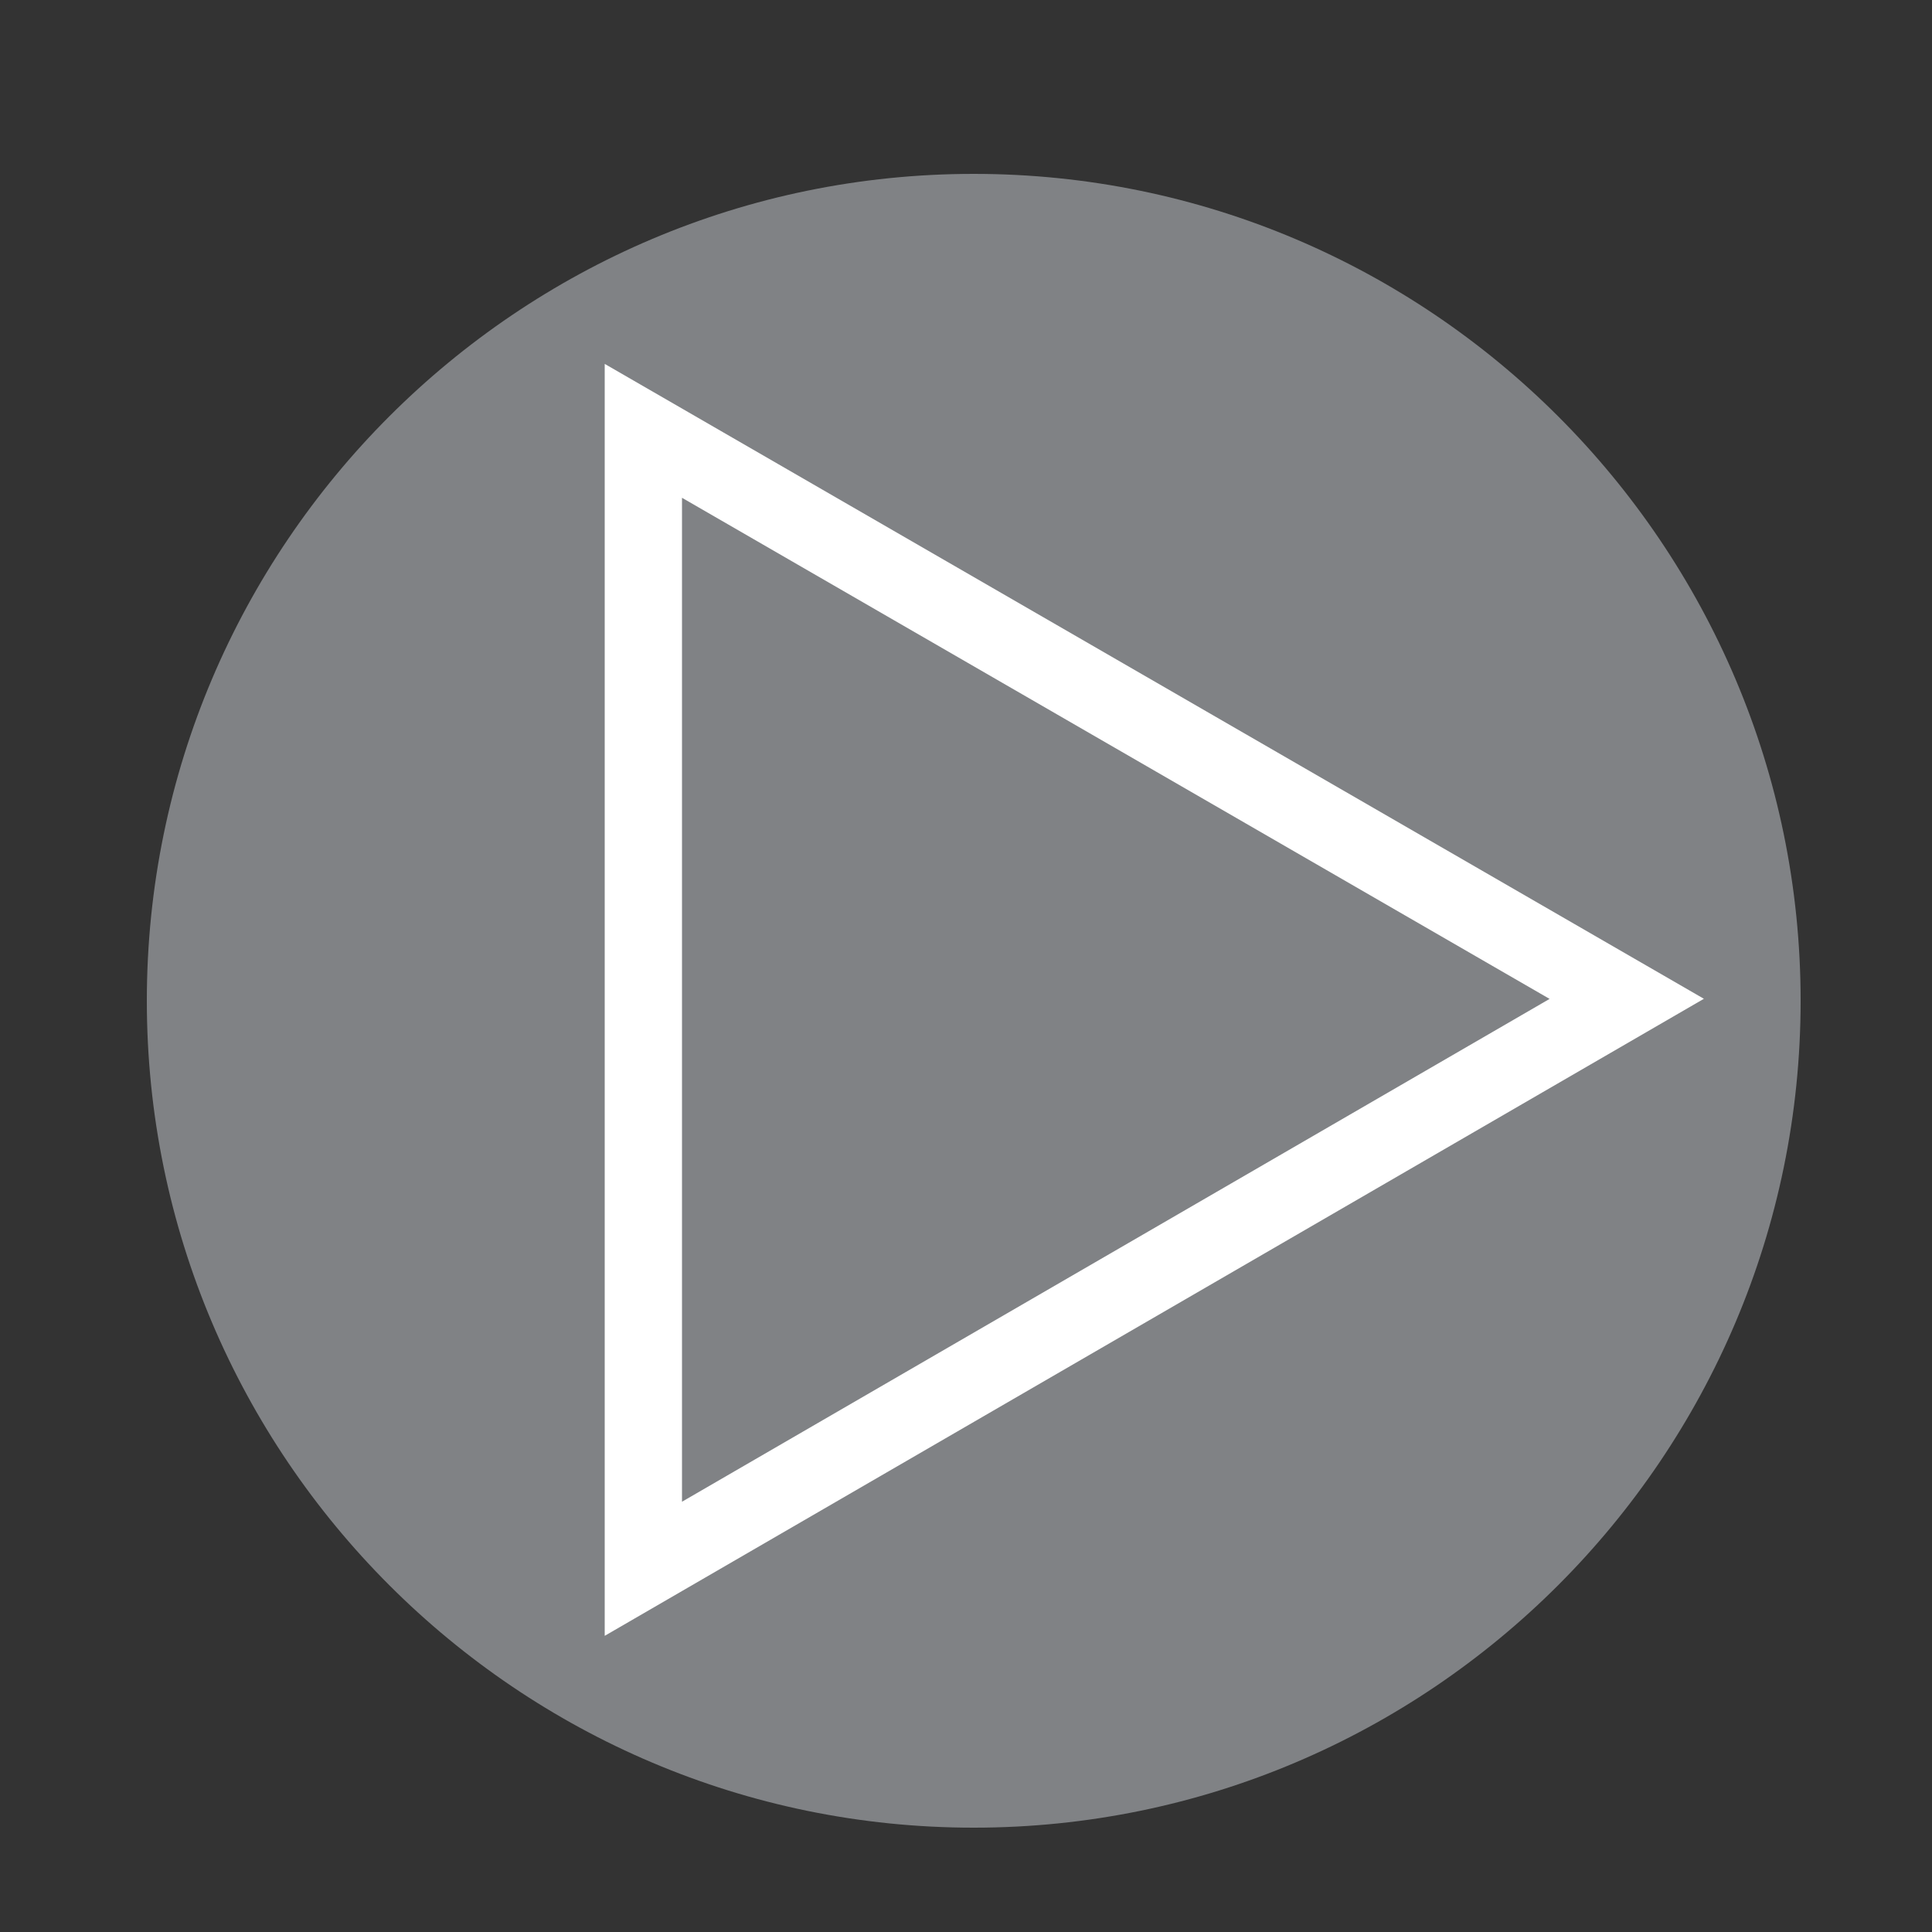 <?xml version="1.0" encoding="utf-8"?>
<!-- Generator: Adobe Illustrator 24.3.0, SVG Export Plug-In . SVG Version: 6.00 Build 0)  -->
<svg version="1.1" id="Layer_1" xmlns="http://www.w3.org/2000/svg" xmlns:xlink="http://www.w3.org/1999/xlink" x="0px" y="0px"
	 viewBox="0 0 100 100" style="enable-background:new 0 0 100 100;" xml:space="preserve">
<rect x="0" y="0" width="100" height="100" fill="#333333" stroke="none"/>
<style type="text/css">
	.st0{fill:#808285;}
	.st1{fill:none;stroke:#FFFFFF;stroke-width:4;stroke-miterlimit:10;}
</style>
<path class="st0" d="M50.4,9C26.8,9,7.6,28.2,7.6,51.8s19.2,42.8,42.8,42.8s42.8-19.2,42.8-42.8S74,9,50.4,9z"/>
<g>
	<polygon class="st1" points="33.3,22.3 33.3,81.2 84.2,51.7 	"/>
</g>
</svg>
